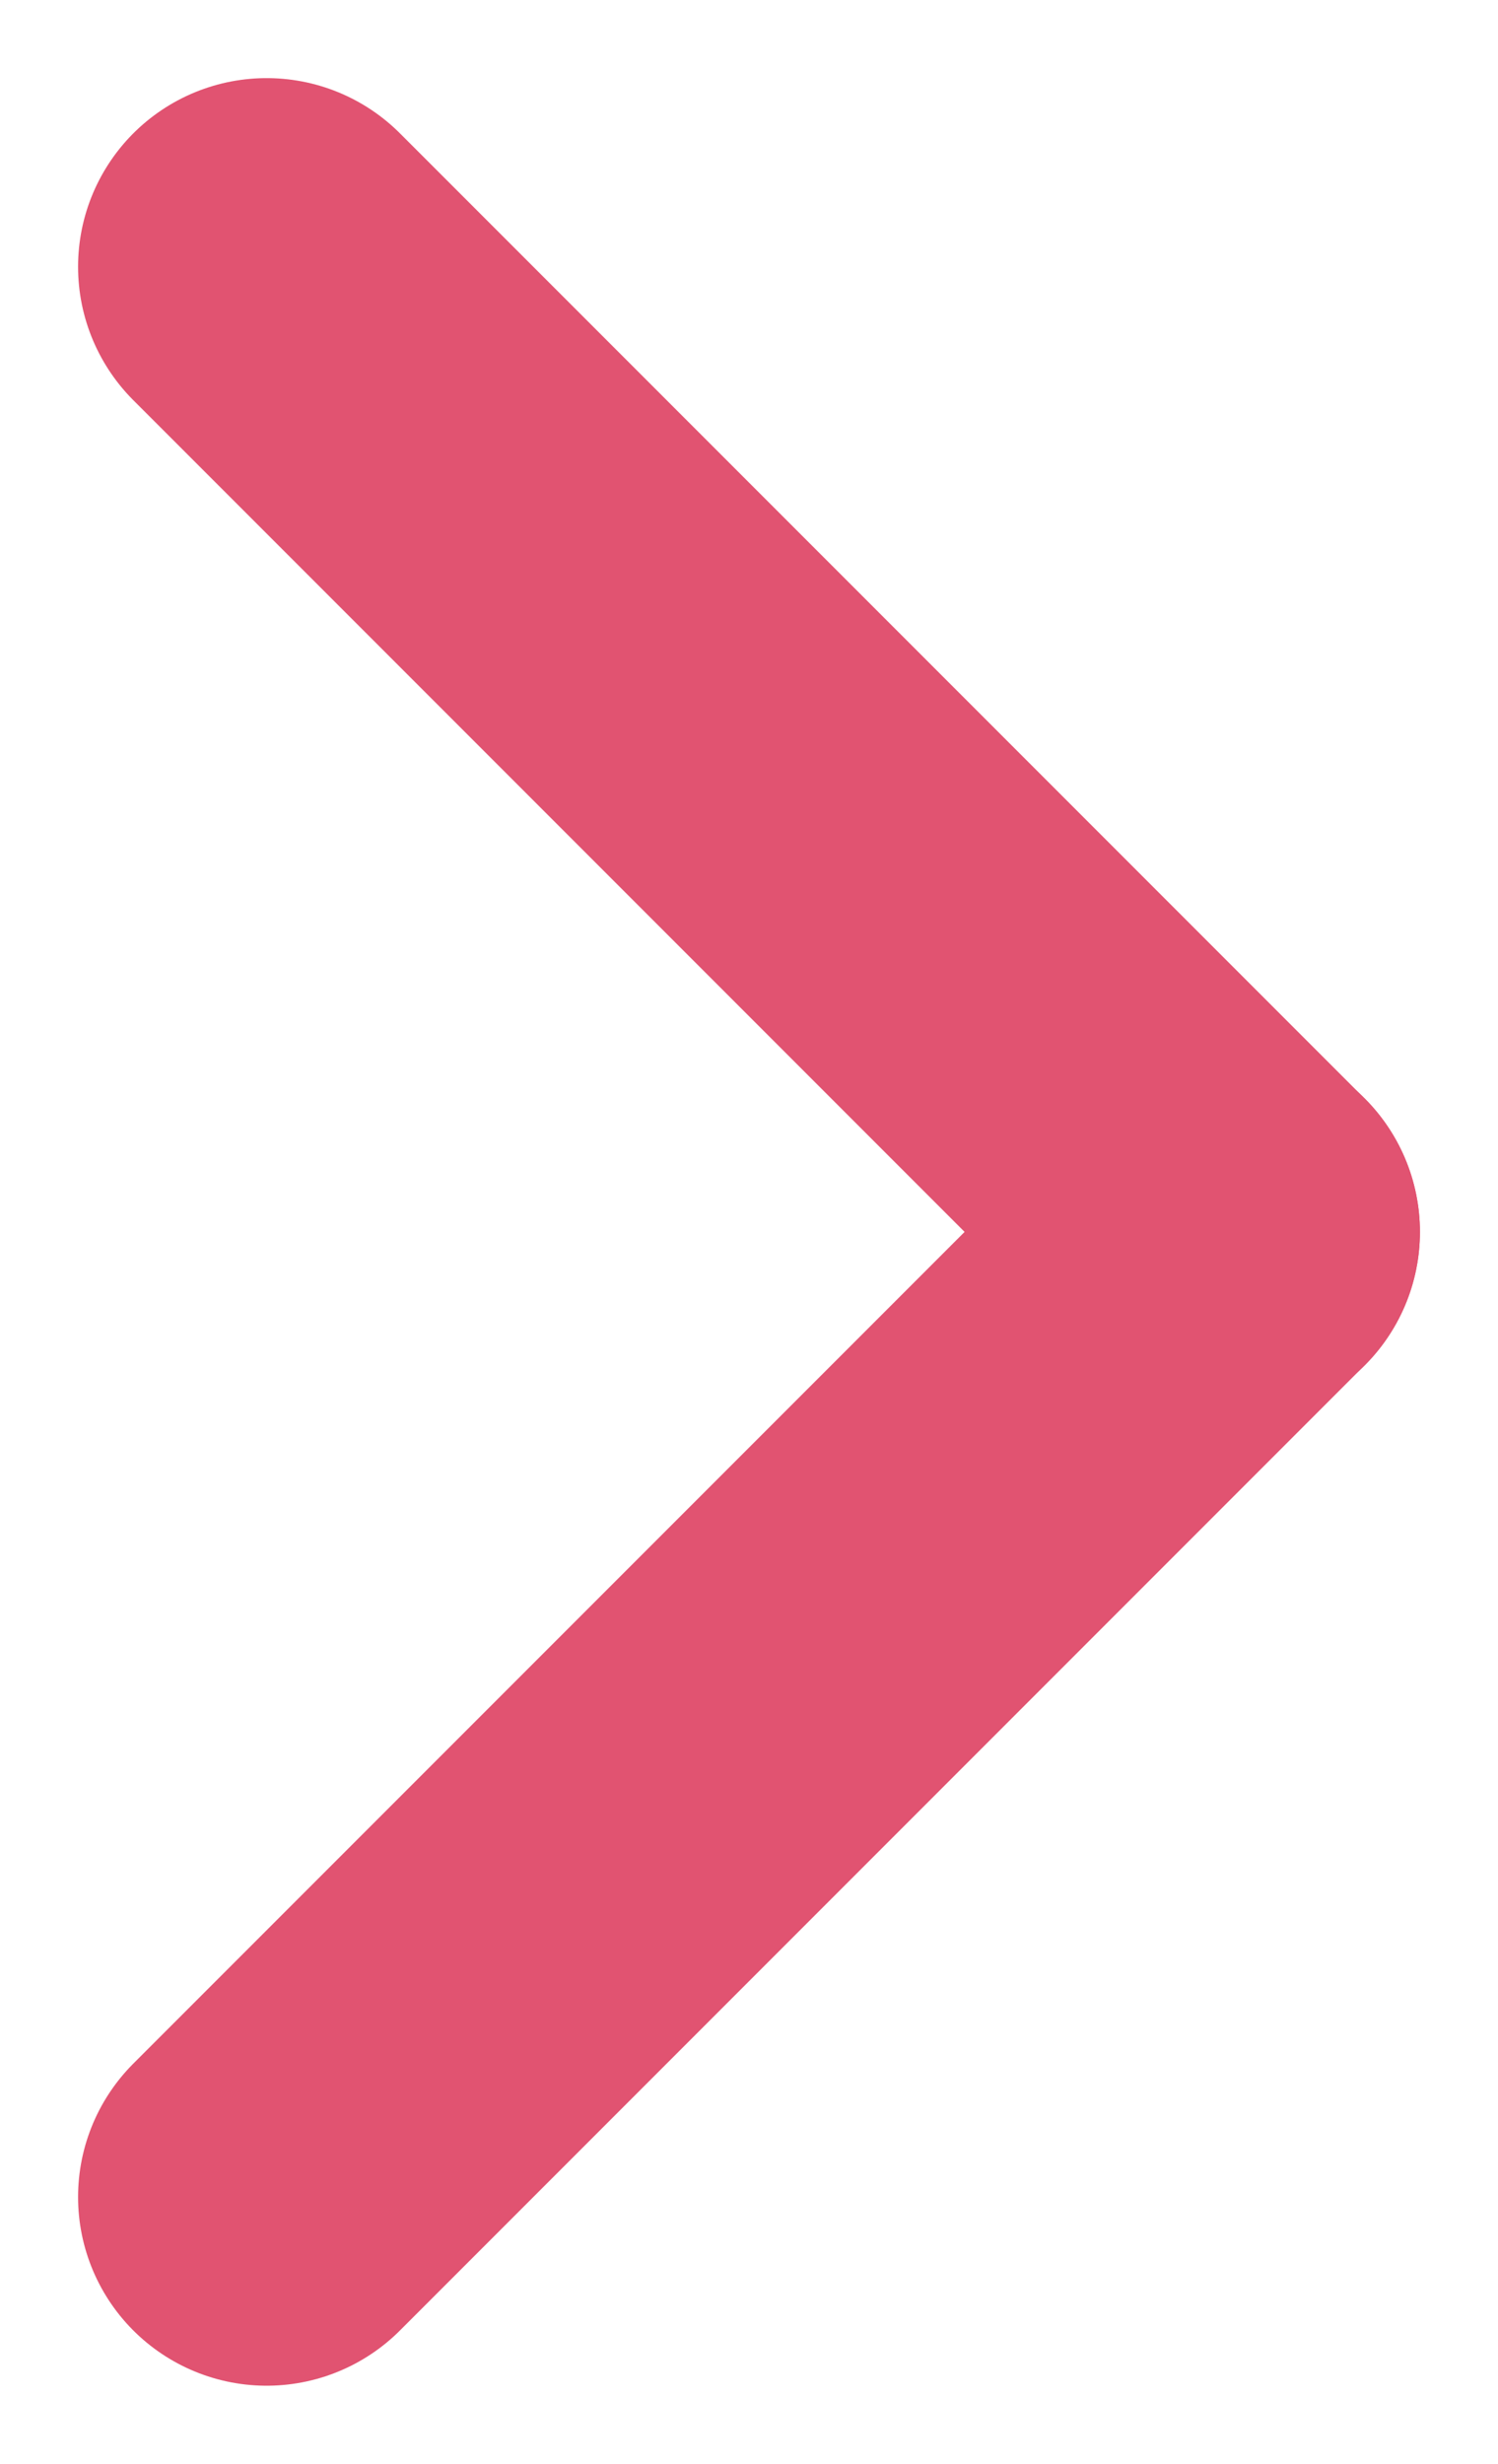 <svg xmlns="http://www.w3.org/2000/svg" width="7.944" height="13.059" viewBox="0 0 7.944 13.059">
  <g id="グループ_229" data-name="グループ 229" transform="translate(1.414 1.414)">
    <line id="線_8" data-name="線 8" x2="5.116" y2="5.116" fill="none" stroke="#e15371" stroke-linecap="round" stroke-width="2"/>
    <line id="線_9" data-name="線 9" y1="5.116" x2="5.116" transform="translate(0 5.115)" fill="none" stroke="#e15371" stroke-linecap="round" stroke-width="2"/>
  </g>
</svg>
